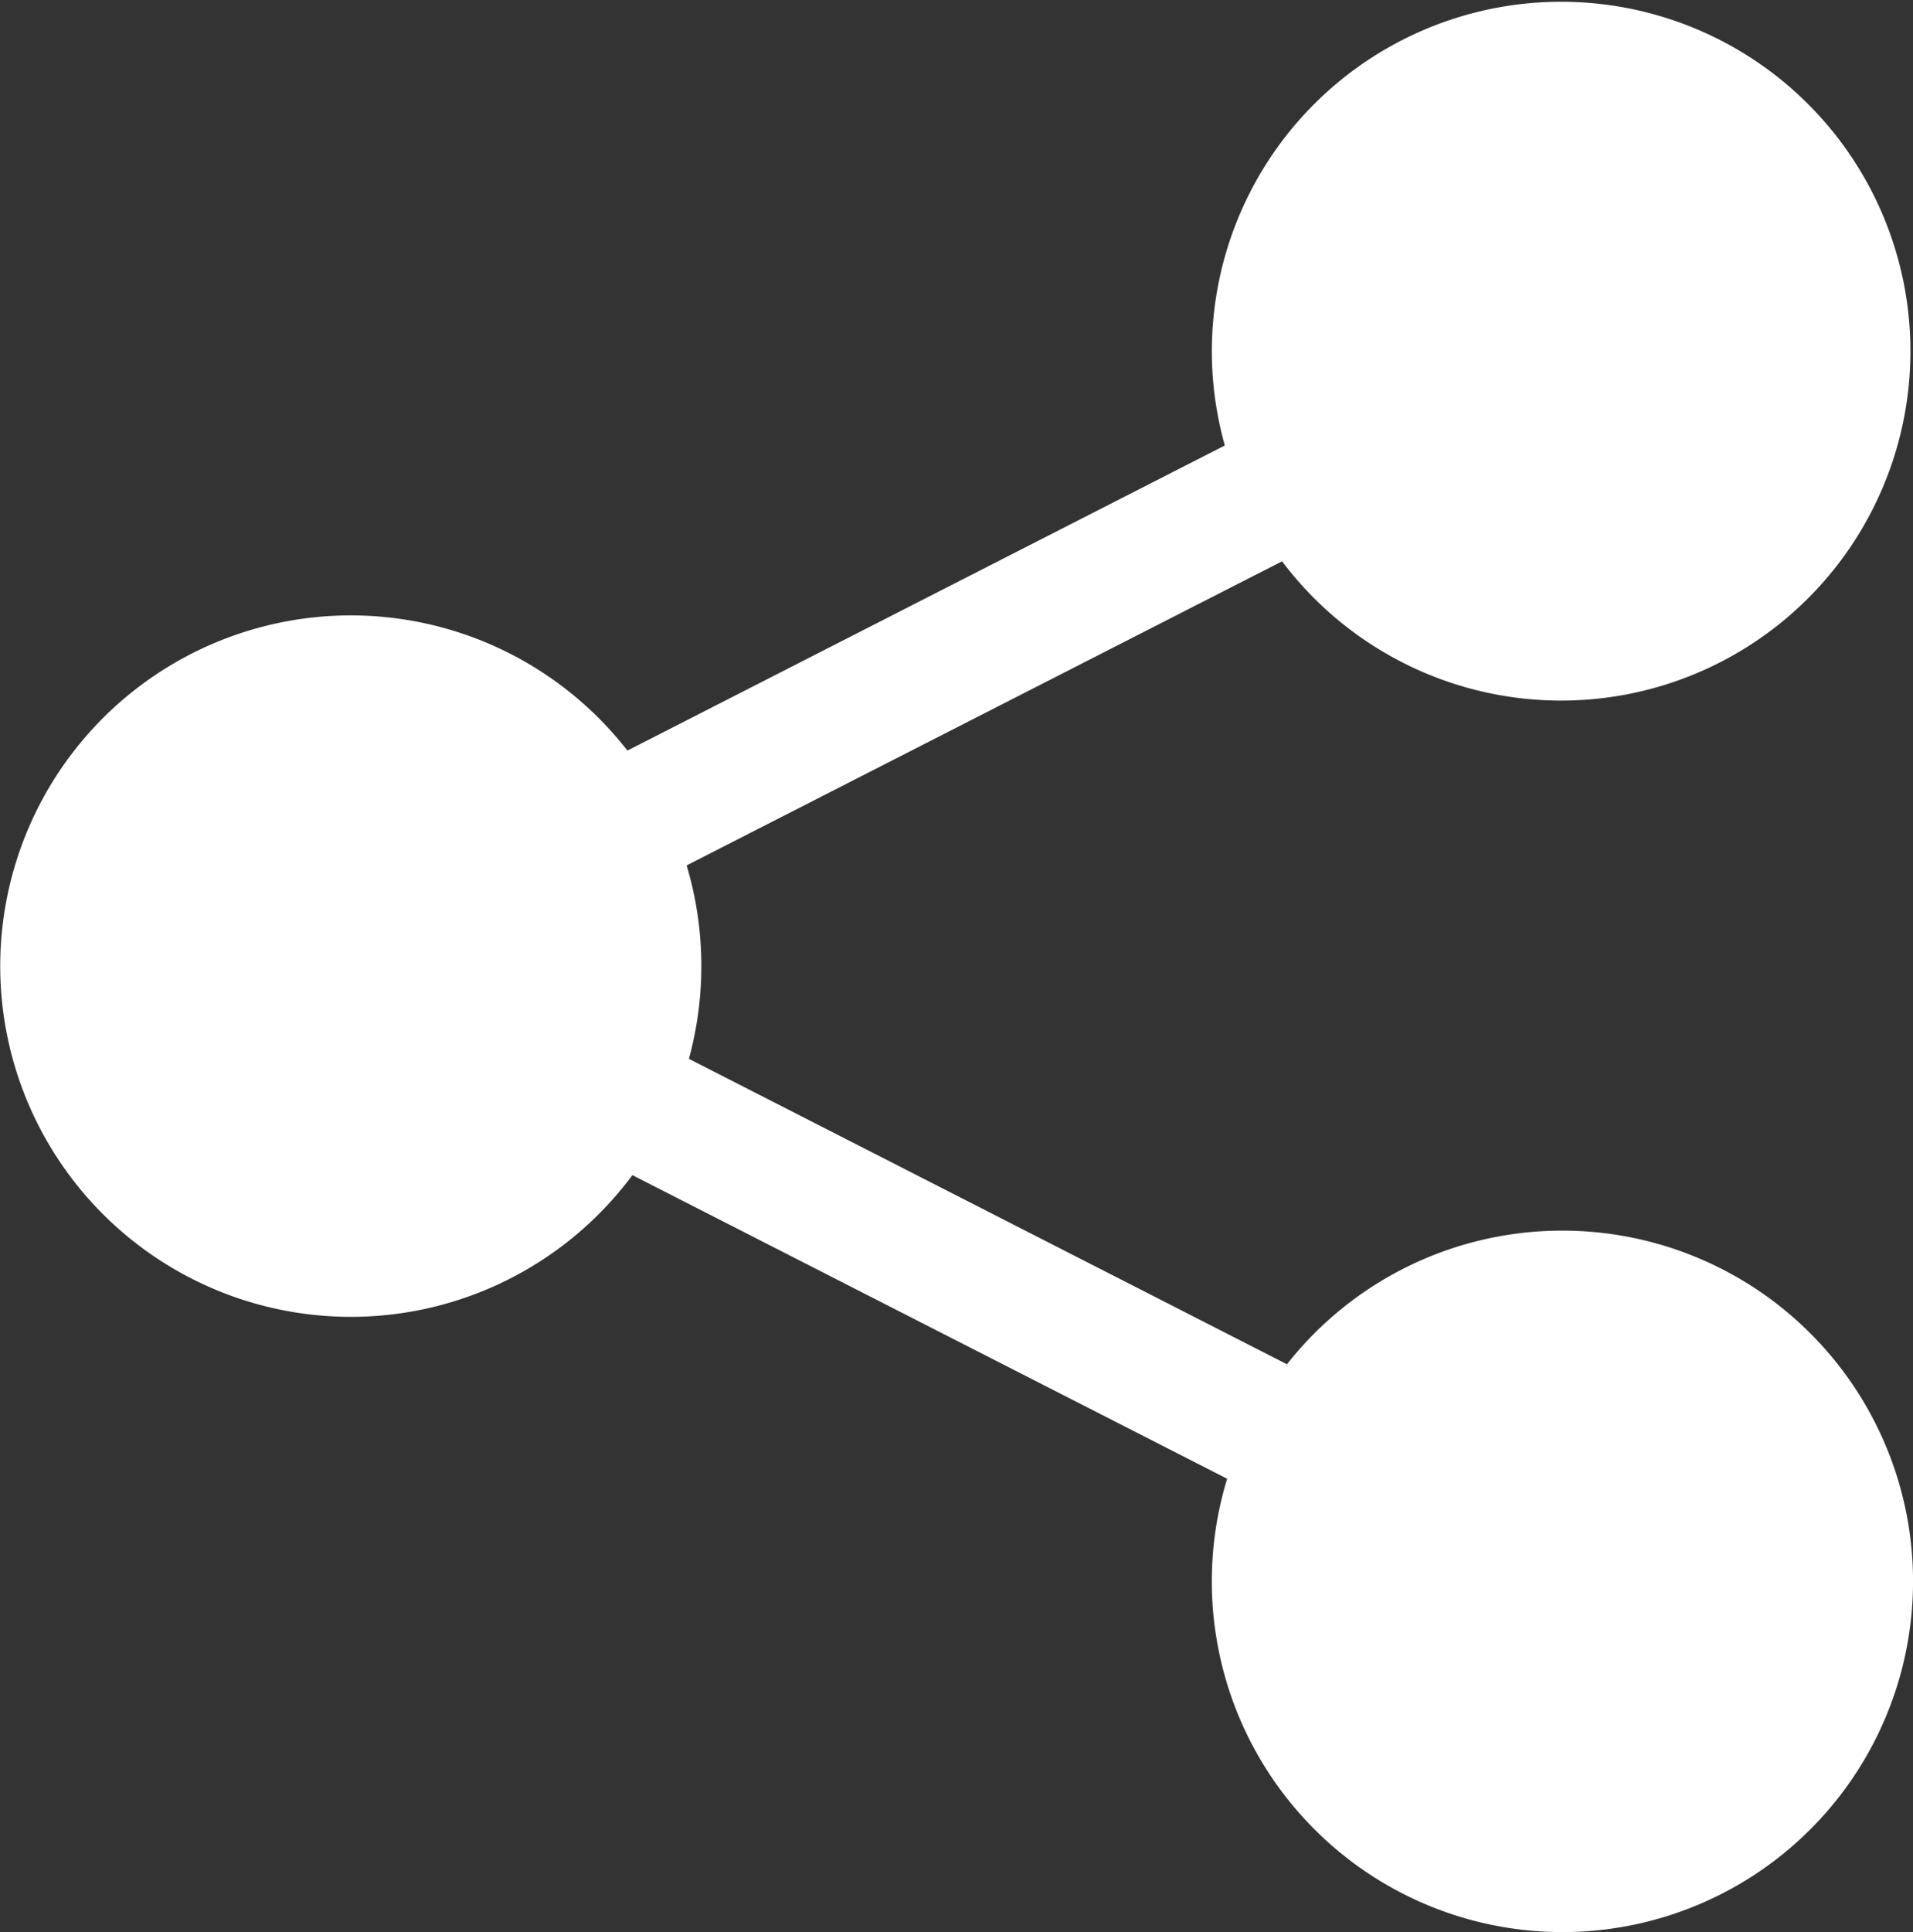 <svg id="Share" xmlns="http://www.w3.org/2000/svg" viewBox="0 0 622 628"><rect x="0" y="0" width="622" height="628" fill="#333333" stroke="none"/><defs><style>.cls-1{fill:#fff;}</style></defs><title>icon-share</title><path id="Icon" class="cls-1" d="M965,1109.84a113.79,113.79,0,0,0-89.55,43.44L681,1054a114.54,114.54,0,0,0-.74-62.87l193.6-98.84a113.57,113.57,0,1,0-18.62-37.65L661,953.8a114,114,0,1,0,1.62,138L856,1190.49a114,114,0,1,0,109-80.65Z" transform="translate(-457 -709.84)"/></svg>